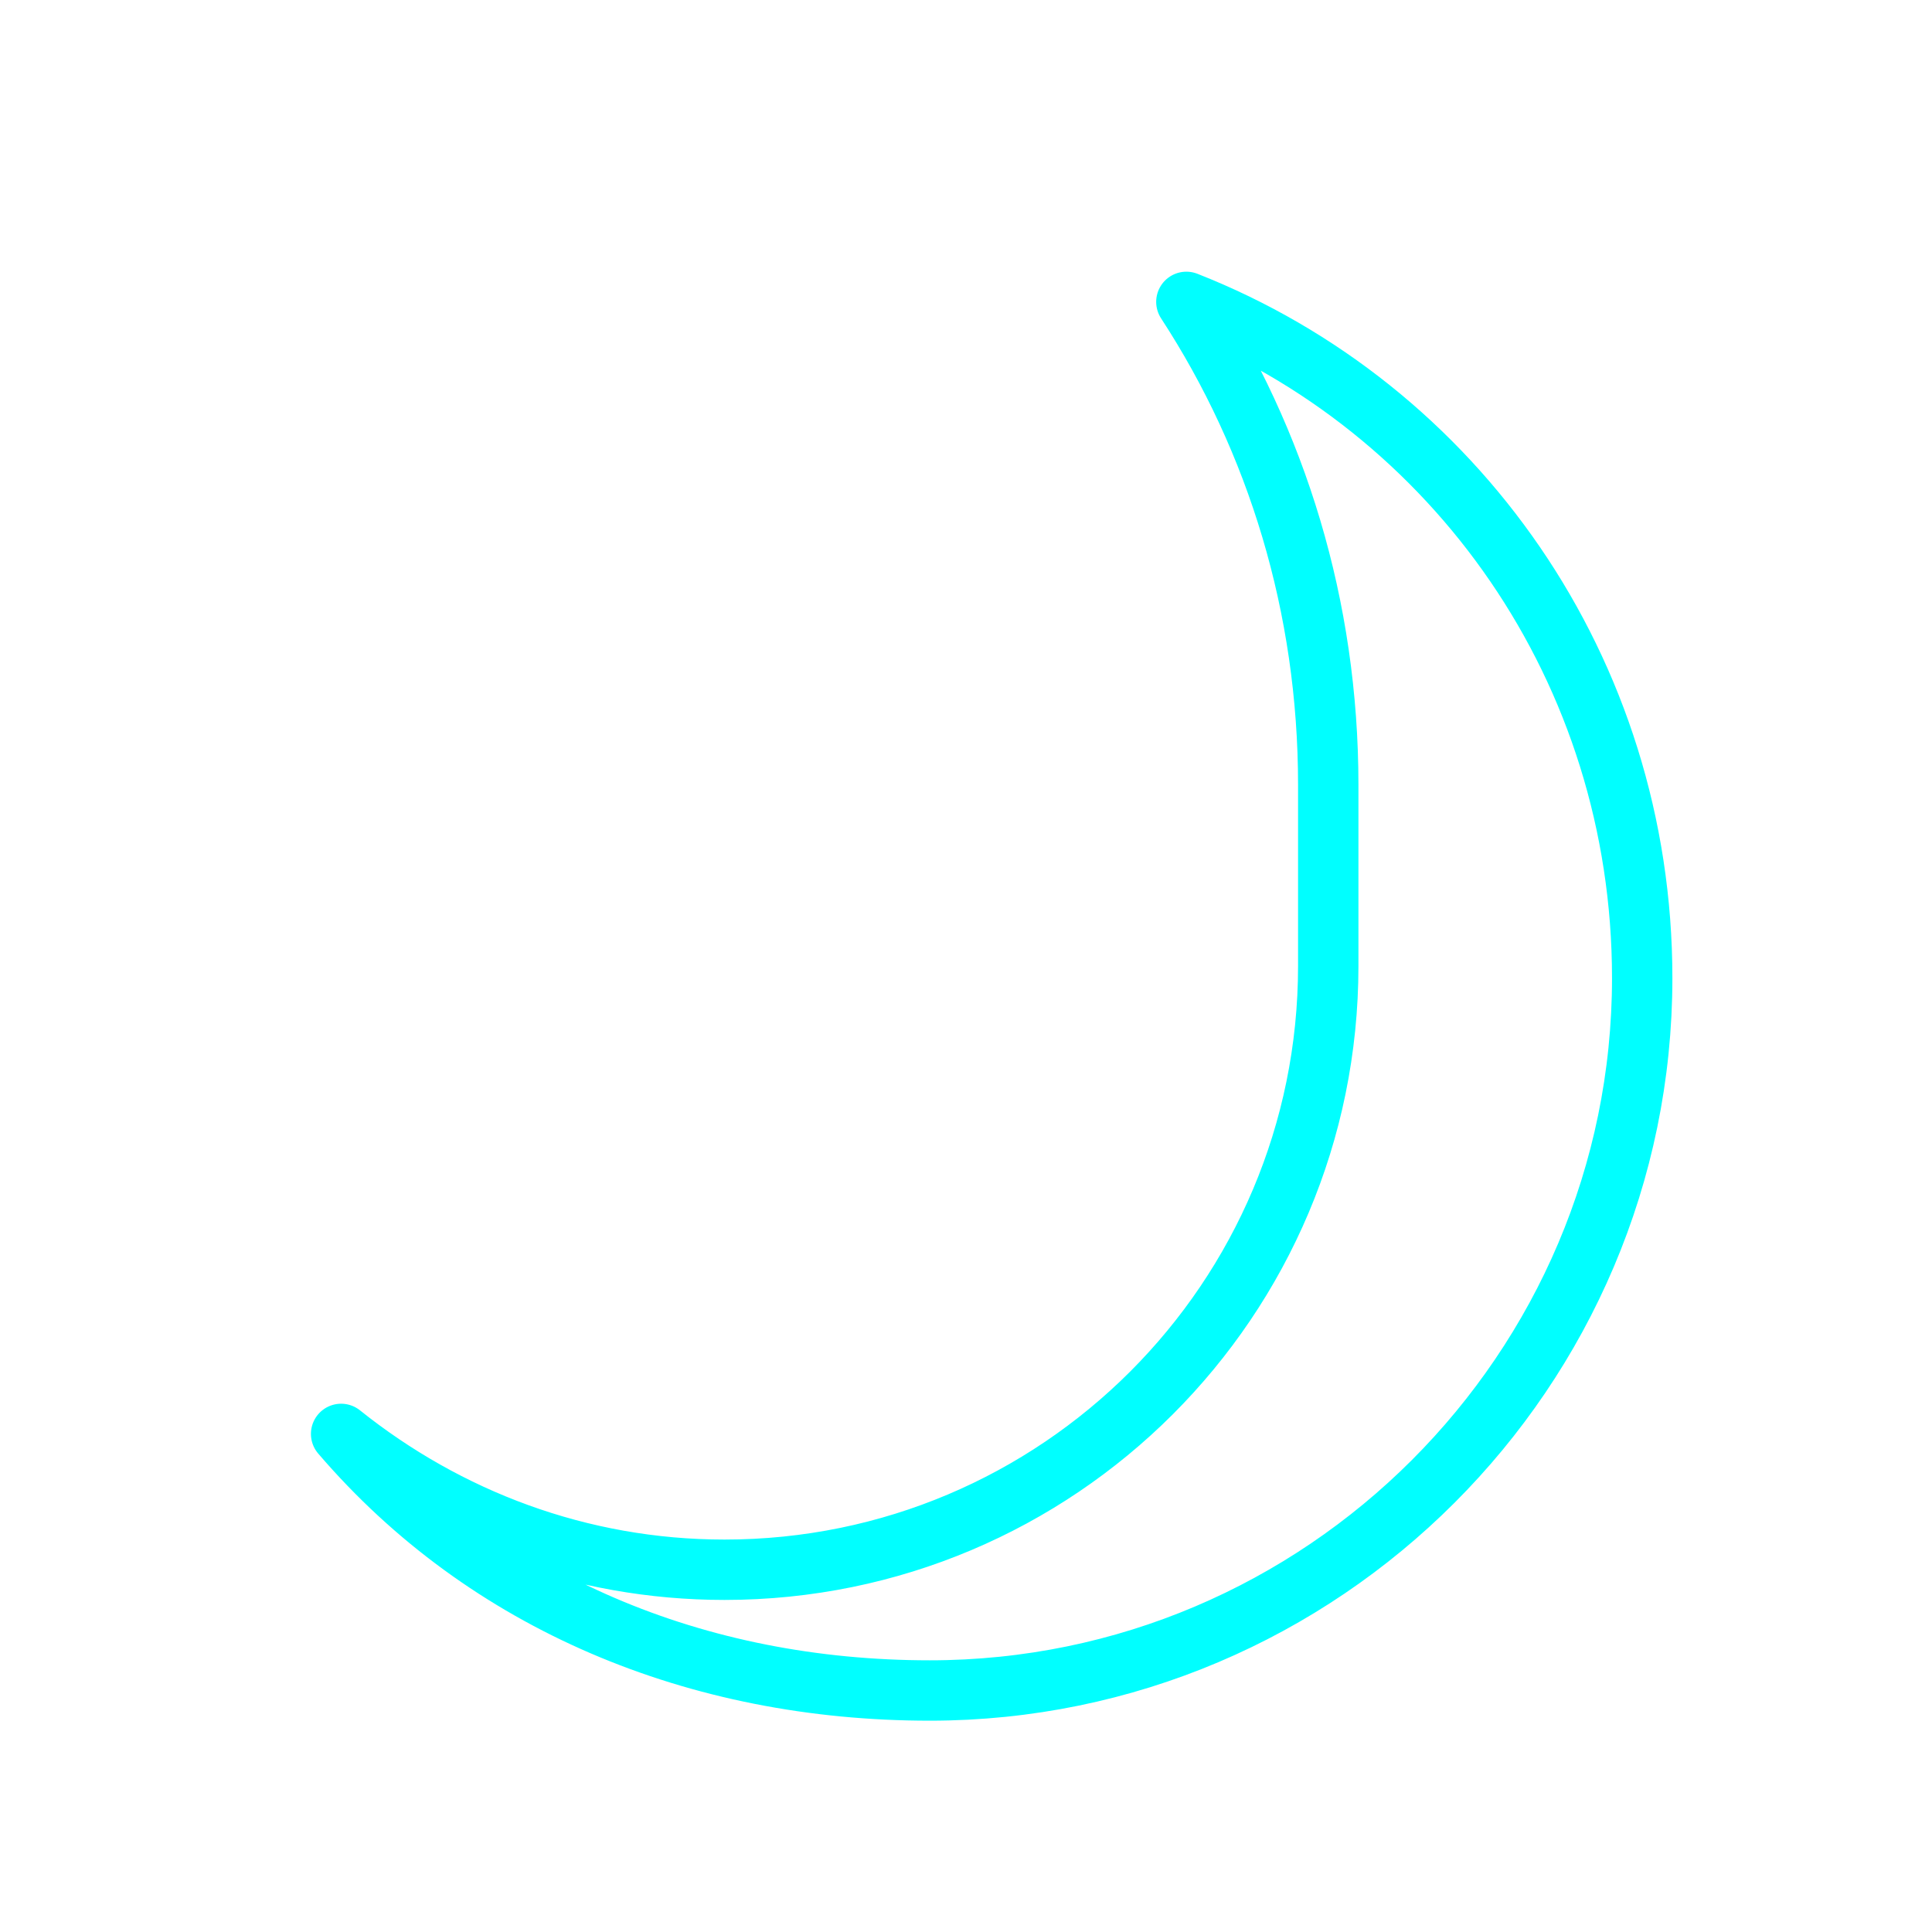 <svg viewBox="0 0 64 64" fill="none" xmlns="http://www.w3.org/2000/svg">
  <defs>
    <filter id="neon-glow" x="-50%" y="-50%" width="200%" height="200%">
      <feGaussianBlur in="SourceGraphic" stdDeviation="3" result="blur"/>
      <feMerge>
        <feMergeNode in="blur"/>
        <feMergeNode in="SourceGraphic"/>
      </feMerge>
    </filter>
  </defs>
  <path d="M44 32C44 43.05 35.05 52 24 52C19.2 52 14.8 50.3 11.3 47.5C16.1 53.1 23.1 56 30.8 56C43.8 56 54.4 45.4 54.4 32.4C54.4 22.2 48.2 13.5 39.3 10C42.3 14.6 44 20.1 44 26C44 28.1 44 30.1 44 32Z" stroke="#00ffff" stroke-width="2" stroke-linecap="round" stroke-linejoin="round" filter="url(#neon-glow)"/>
</svg>
